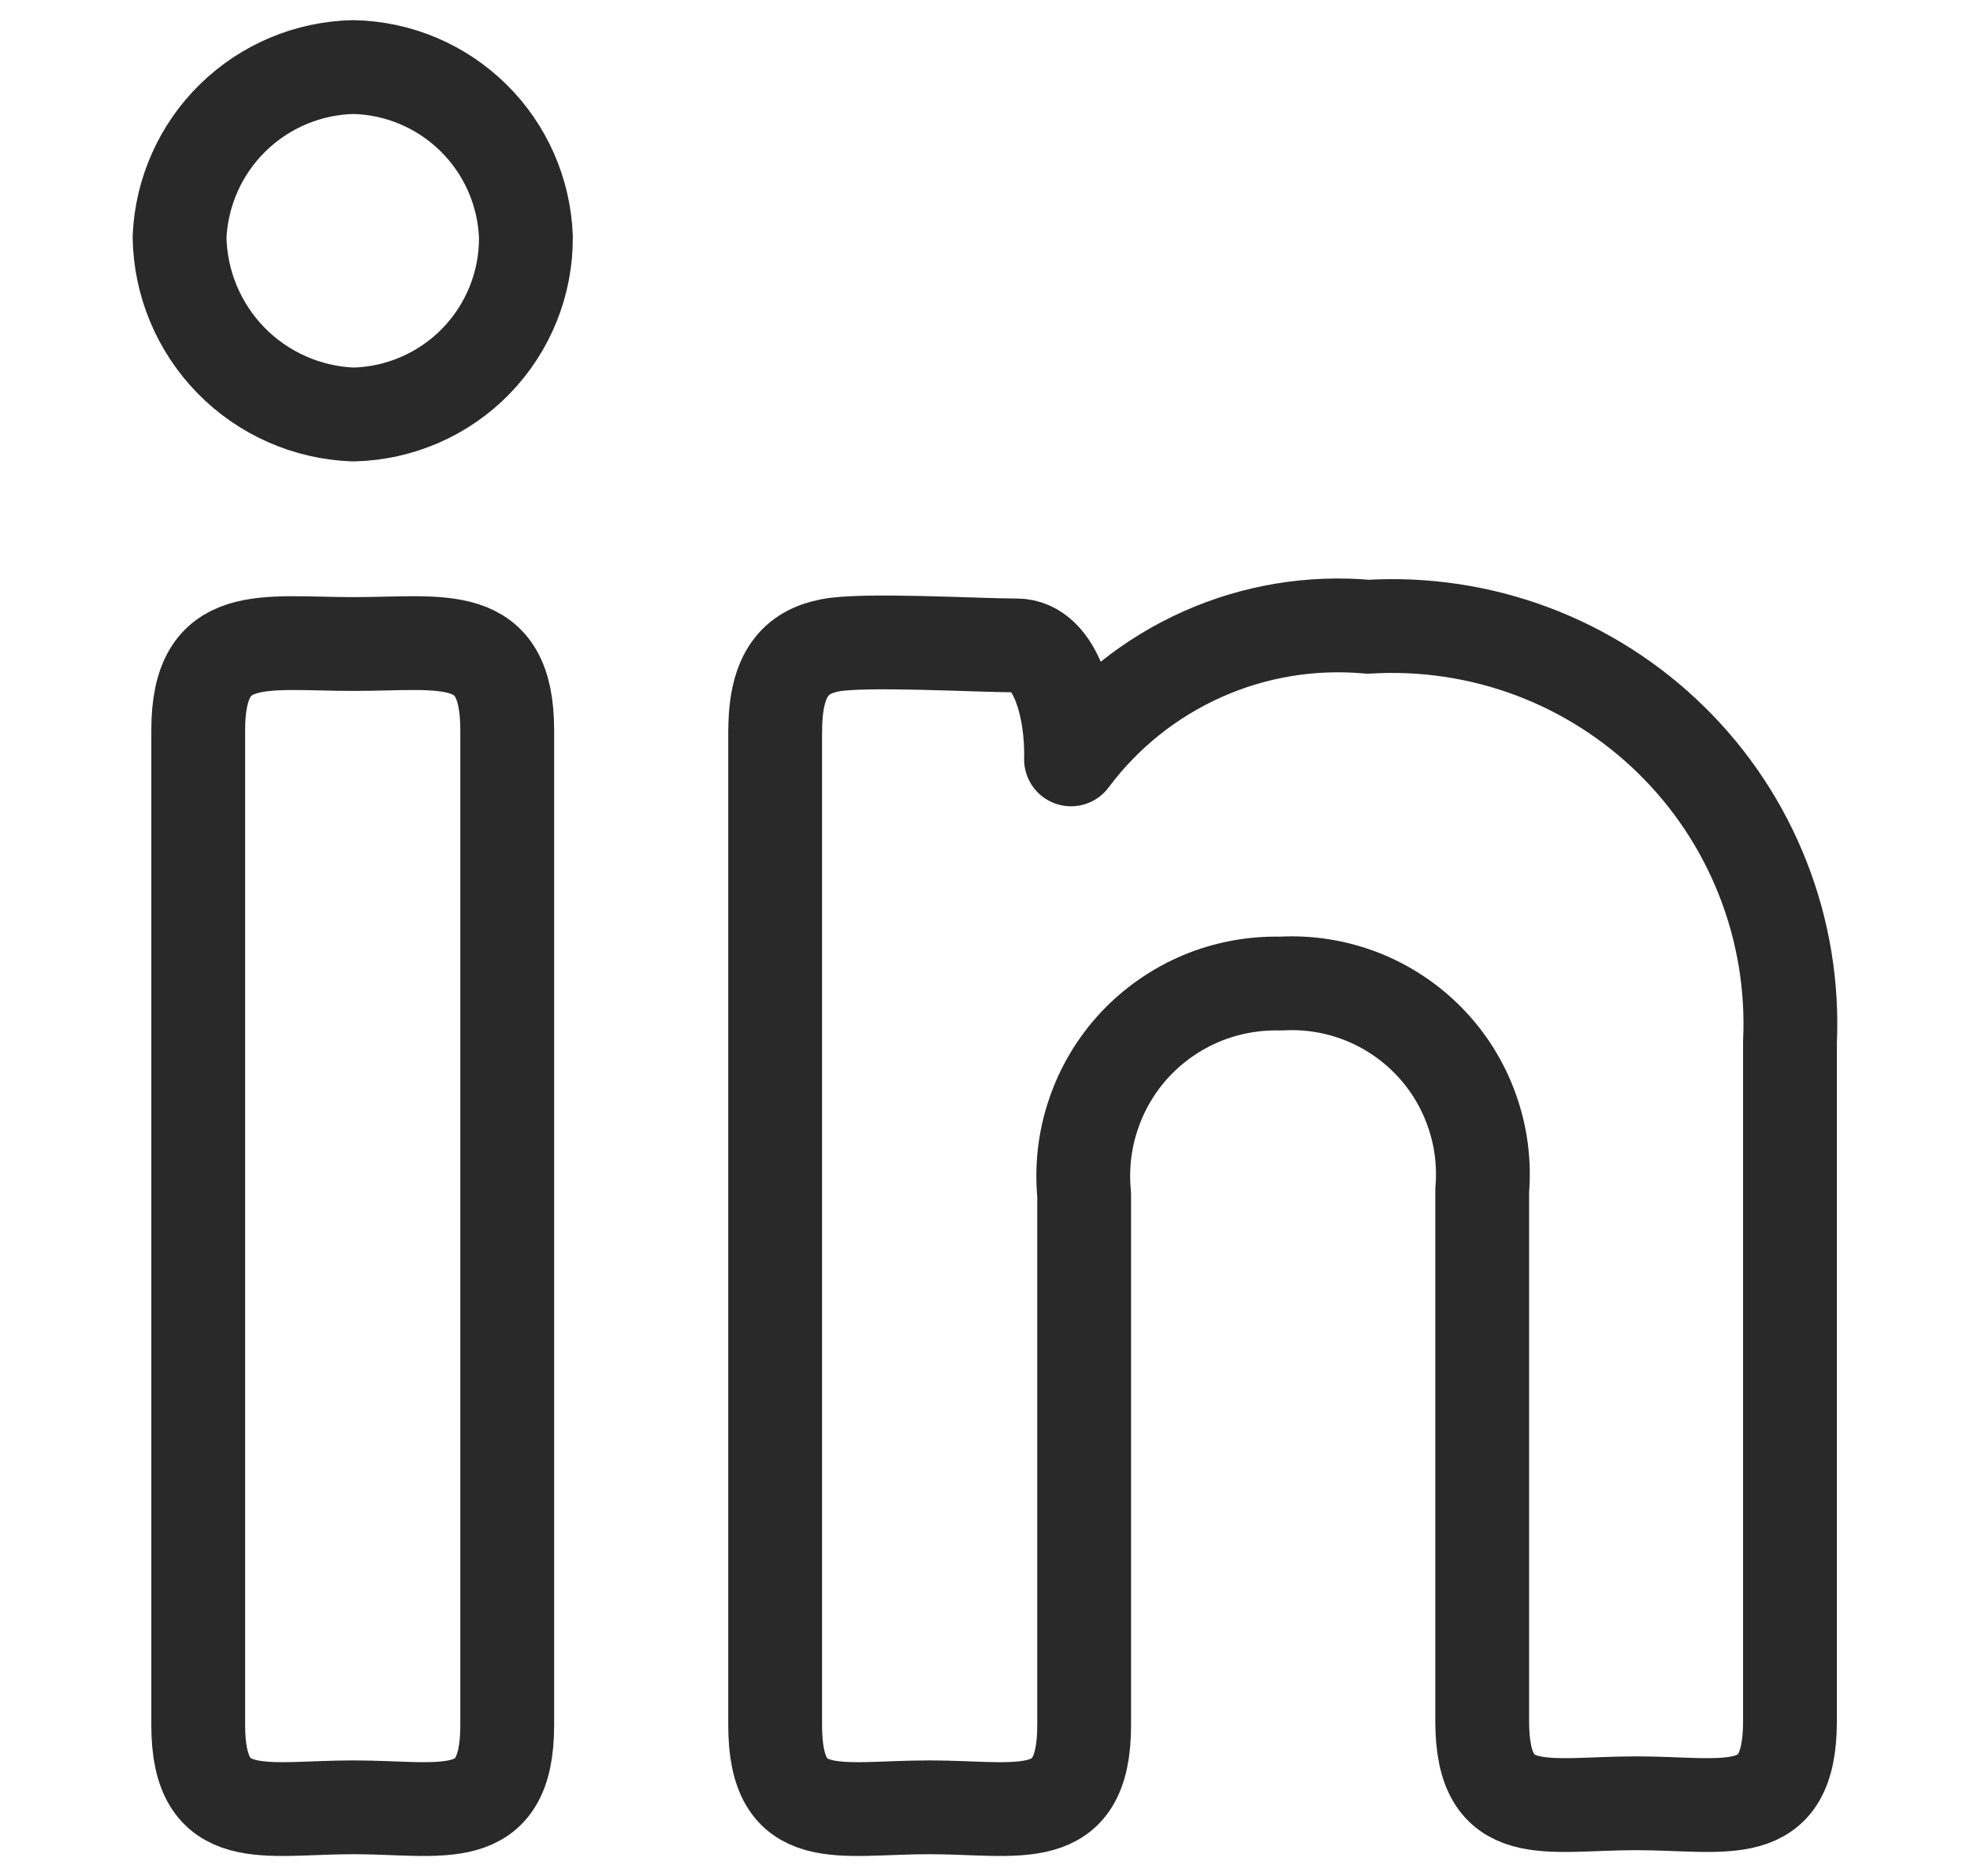 <svg width="21" height="20" viewBox="0 0 21 20" fill="none" xmlns="http://www.w3.org/2000/svg">
<path d="M5.606 2.525C5.61 3.019 5.419 3.494 5.075 3.849C4.731 4.203 4.261 4.408 3.767 4.419C3.274 4.401 2.807 4.195 2.462 3.842C2.118 3.49 1.921 3.018 1.914 2.525C1.936 2.044 2.139 1.59 2.483 1.254C2.827 0.918 3.286 0.725 3.767 0.715C4.247 0.725 4.704 0.918 5.046 1.255C5.388 1.591 5.588 2.046 5.606 2.525ZM2.113 7.785C2.113 6.696 2.806 6.866 3.767 6.866C4.729 6.866 5.407 6.696 5.407 7.785V18.391C5.407 19.493 4.714 19.268 3.767 19.268C2.82 19.268 2.113 19.493 2.113 18.391V7.785ZM8.264 7.786C8.264 7.178 8.49 6.951 8.843 6.881C9.197 6.809 10.413 6.881 10.837 6.881C11.261 6.881 11.431 7.573 11.417 8.096C11.78 7.609 12.262 7.224 12.816 6.976C13.371 6.728 13.979 6.627 14.584 6.682C15.178 6.646 15.773 6.735 16.33 6.943C16.888 7.152 17.395 7.476 17.819 7.893C18.243 8.31 18.575 8.812 18.792 9.366C19.01 9.92 19.108 10.513 19.081 11.108V18.348C19.081 19.451 18.403 19.225 17.44 19.225C16.479 19.225 15.8 19.451 15.8 18.348V12.692C15.825 12.401 15.787 12.108 15.688 11.833C15.59 11.558 15.434 11.307 15.23 11.098C15.026 10.889 14.78 10.726 14.507 10.62C14.235 10.515 13.943 10.469 13.652 10.486C13.361 10.479 13.072 10.533 12.804 10.645C12.536 10.758 12.295 10.926 12.097 11.138C11.899 11.351 11.749 11.603 11.656 11.879C11.562 12.154 11.529 12.446 11.557 12.735V18.391C11.557 19.493 10.864 19.268 9.903 19.268C8.941 19.268 8.263 19.493 8.263 18.391V7.785L8.264 7.786Z" stroke="#292929" stroke-linecap="round" stroke-linejoin="round"/>
</svg>
